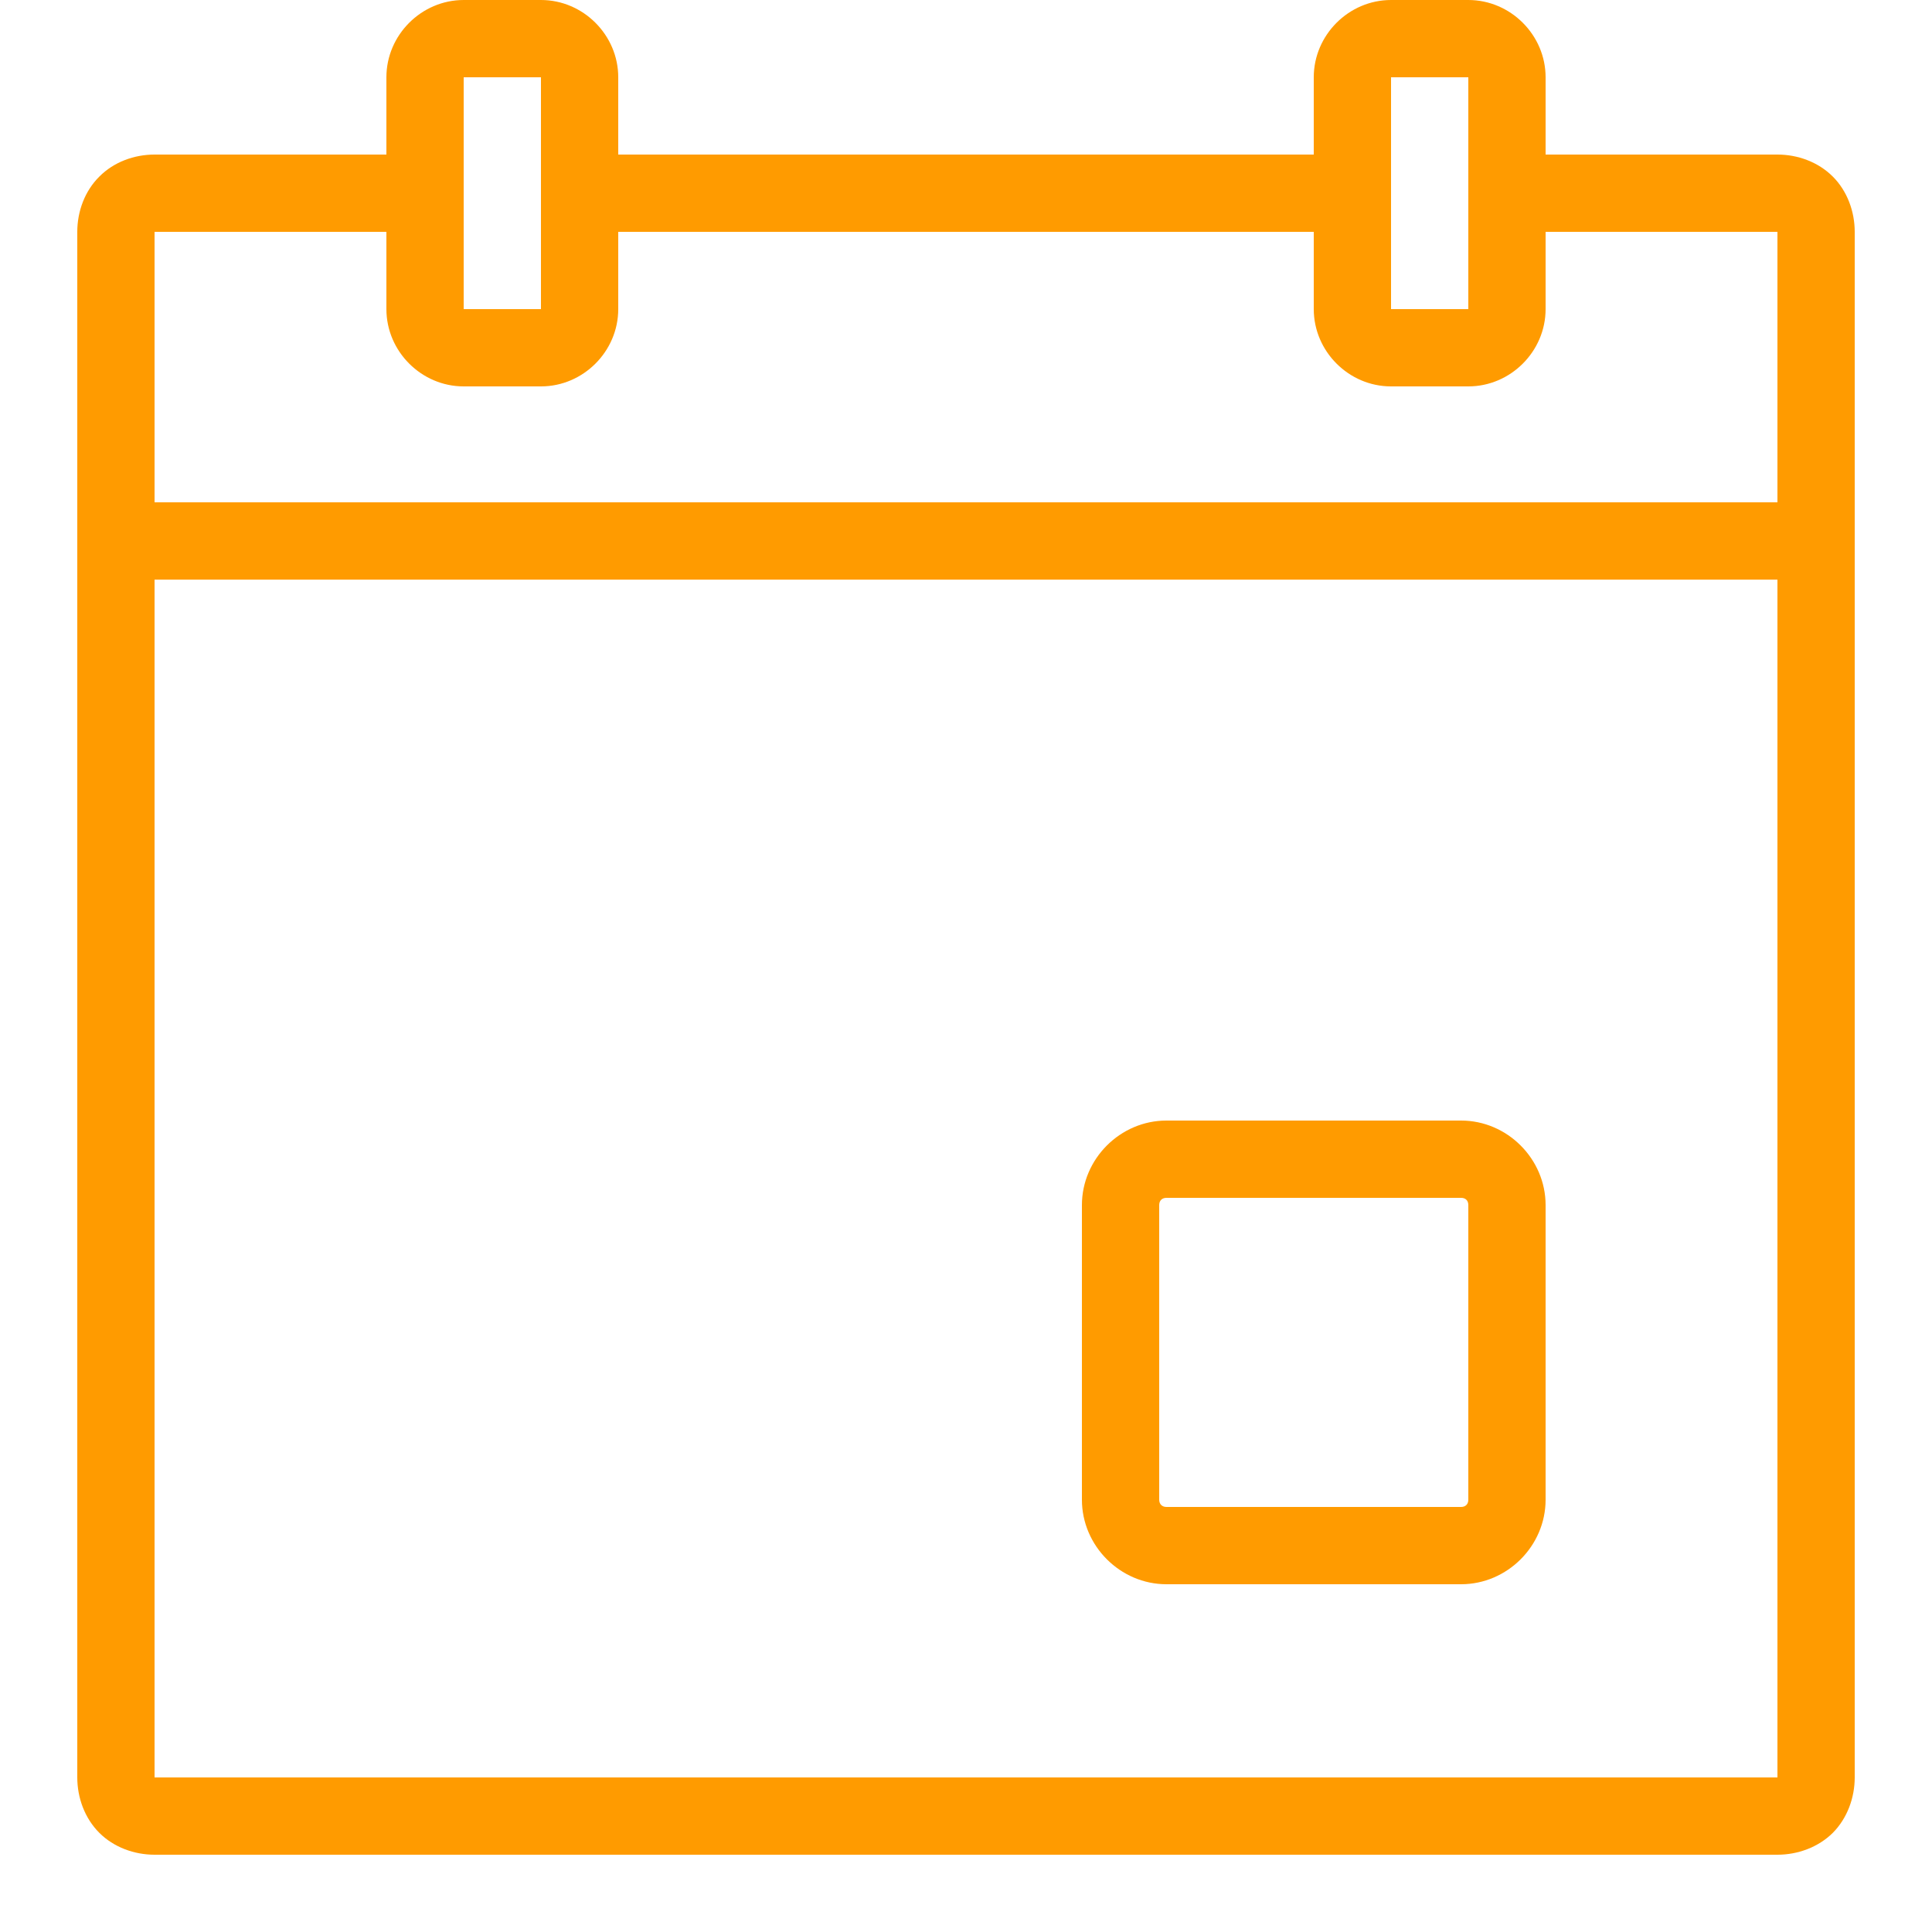 <?xml version="1.0" encoding="UTF-8"?>
<svg xmlns="http://www.w3.org/2000/svg" xmlns:xlink="http://www.w3.org/1999/xlink" viewBox="0 0 100 100" width="100px" height="100px">
<g id="surface456540">
<path style=" stroke:none;fill-rule:nonzero;fill:rgb(100%,60.784%,0%);fill-opacity:1;" d="M 24 0 C 21.812 0 20 1.812 20 4 L 20 8 L 8 8 C 6.953 8 5.891 8.383 5.141 9.141 C 4.383 9.891 4 10.953 4 12 L 4 92 C 4 93.047 4.383 94.109 5.141 94.867 C 5.891 95.617 6.953 96 8 96 L 92 96 C 93.047 96 94.109 95.617 94.867 94.867 C 95.617 94.109 96 93.047 96 92 L 96 12 C 96 10.953 95.617 9.891 94.867 9.141 C 94.109 8.383 93.047 8 92 8 L 80 8 L 80 4 C 80 1.812 78.188 0 76 0 L 72 0 C 69.812 0 68 1.812 68 4 L 68 8 L 32 8 L 32 4 C 32 1.812 30.188 0 28 0 Z M 24 4 L 28 4 L 28 16 L 24 16 Z M 72 4 L 76 4 L 76 16 L 72 16 Z M 8 12 L 20 12 L 20 16 C 20 18.188 21.812 20 24 20 L 28 20 C 30.188 20 32 18.188 32 16 L 32 12 L 68 12 L 68 16 C 68 18.188 69.812 20 72 20 L 76 20 C 78.188 20 80 18.188 80 16 L 80 12 L 92 12 L 92 26 L 8 26 Z M 8 30 L 92 30 L 92 92 L 8 92 Z M 60.375 58 C 57.984 58 56 59.984 56 62.375 L 56 77.625 C 56 80.016 57.984 82 60.375 82 L 75.625 82 C 78.016 82 80 80.016 80 77.625 L 80 62.375 C 80 59.984 78.016 58 75.625 58 Z M 60.375 62 L 75.625 62 C 75.859 62 76 62.141 76 62.375 L 76 77.625 C 76 77.852 75.859 78 75.625 78 L 60.375 78 C 60.148 78 60 77.852 60 77.625 L 60 62.375 C 60 62.141 60.148 62 60.375 62 Z M 60.375 62 "/>
</g>
</svg>
